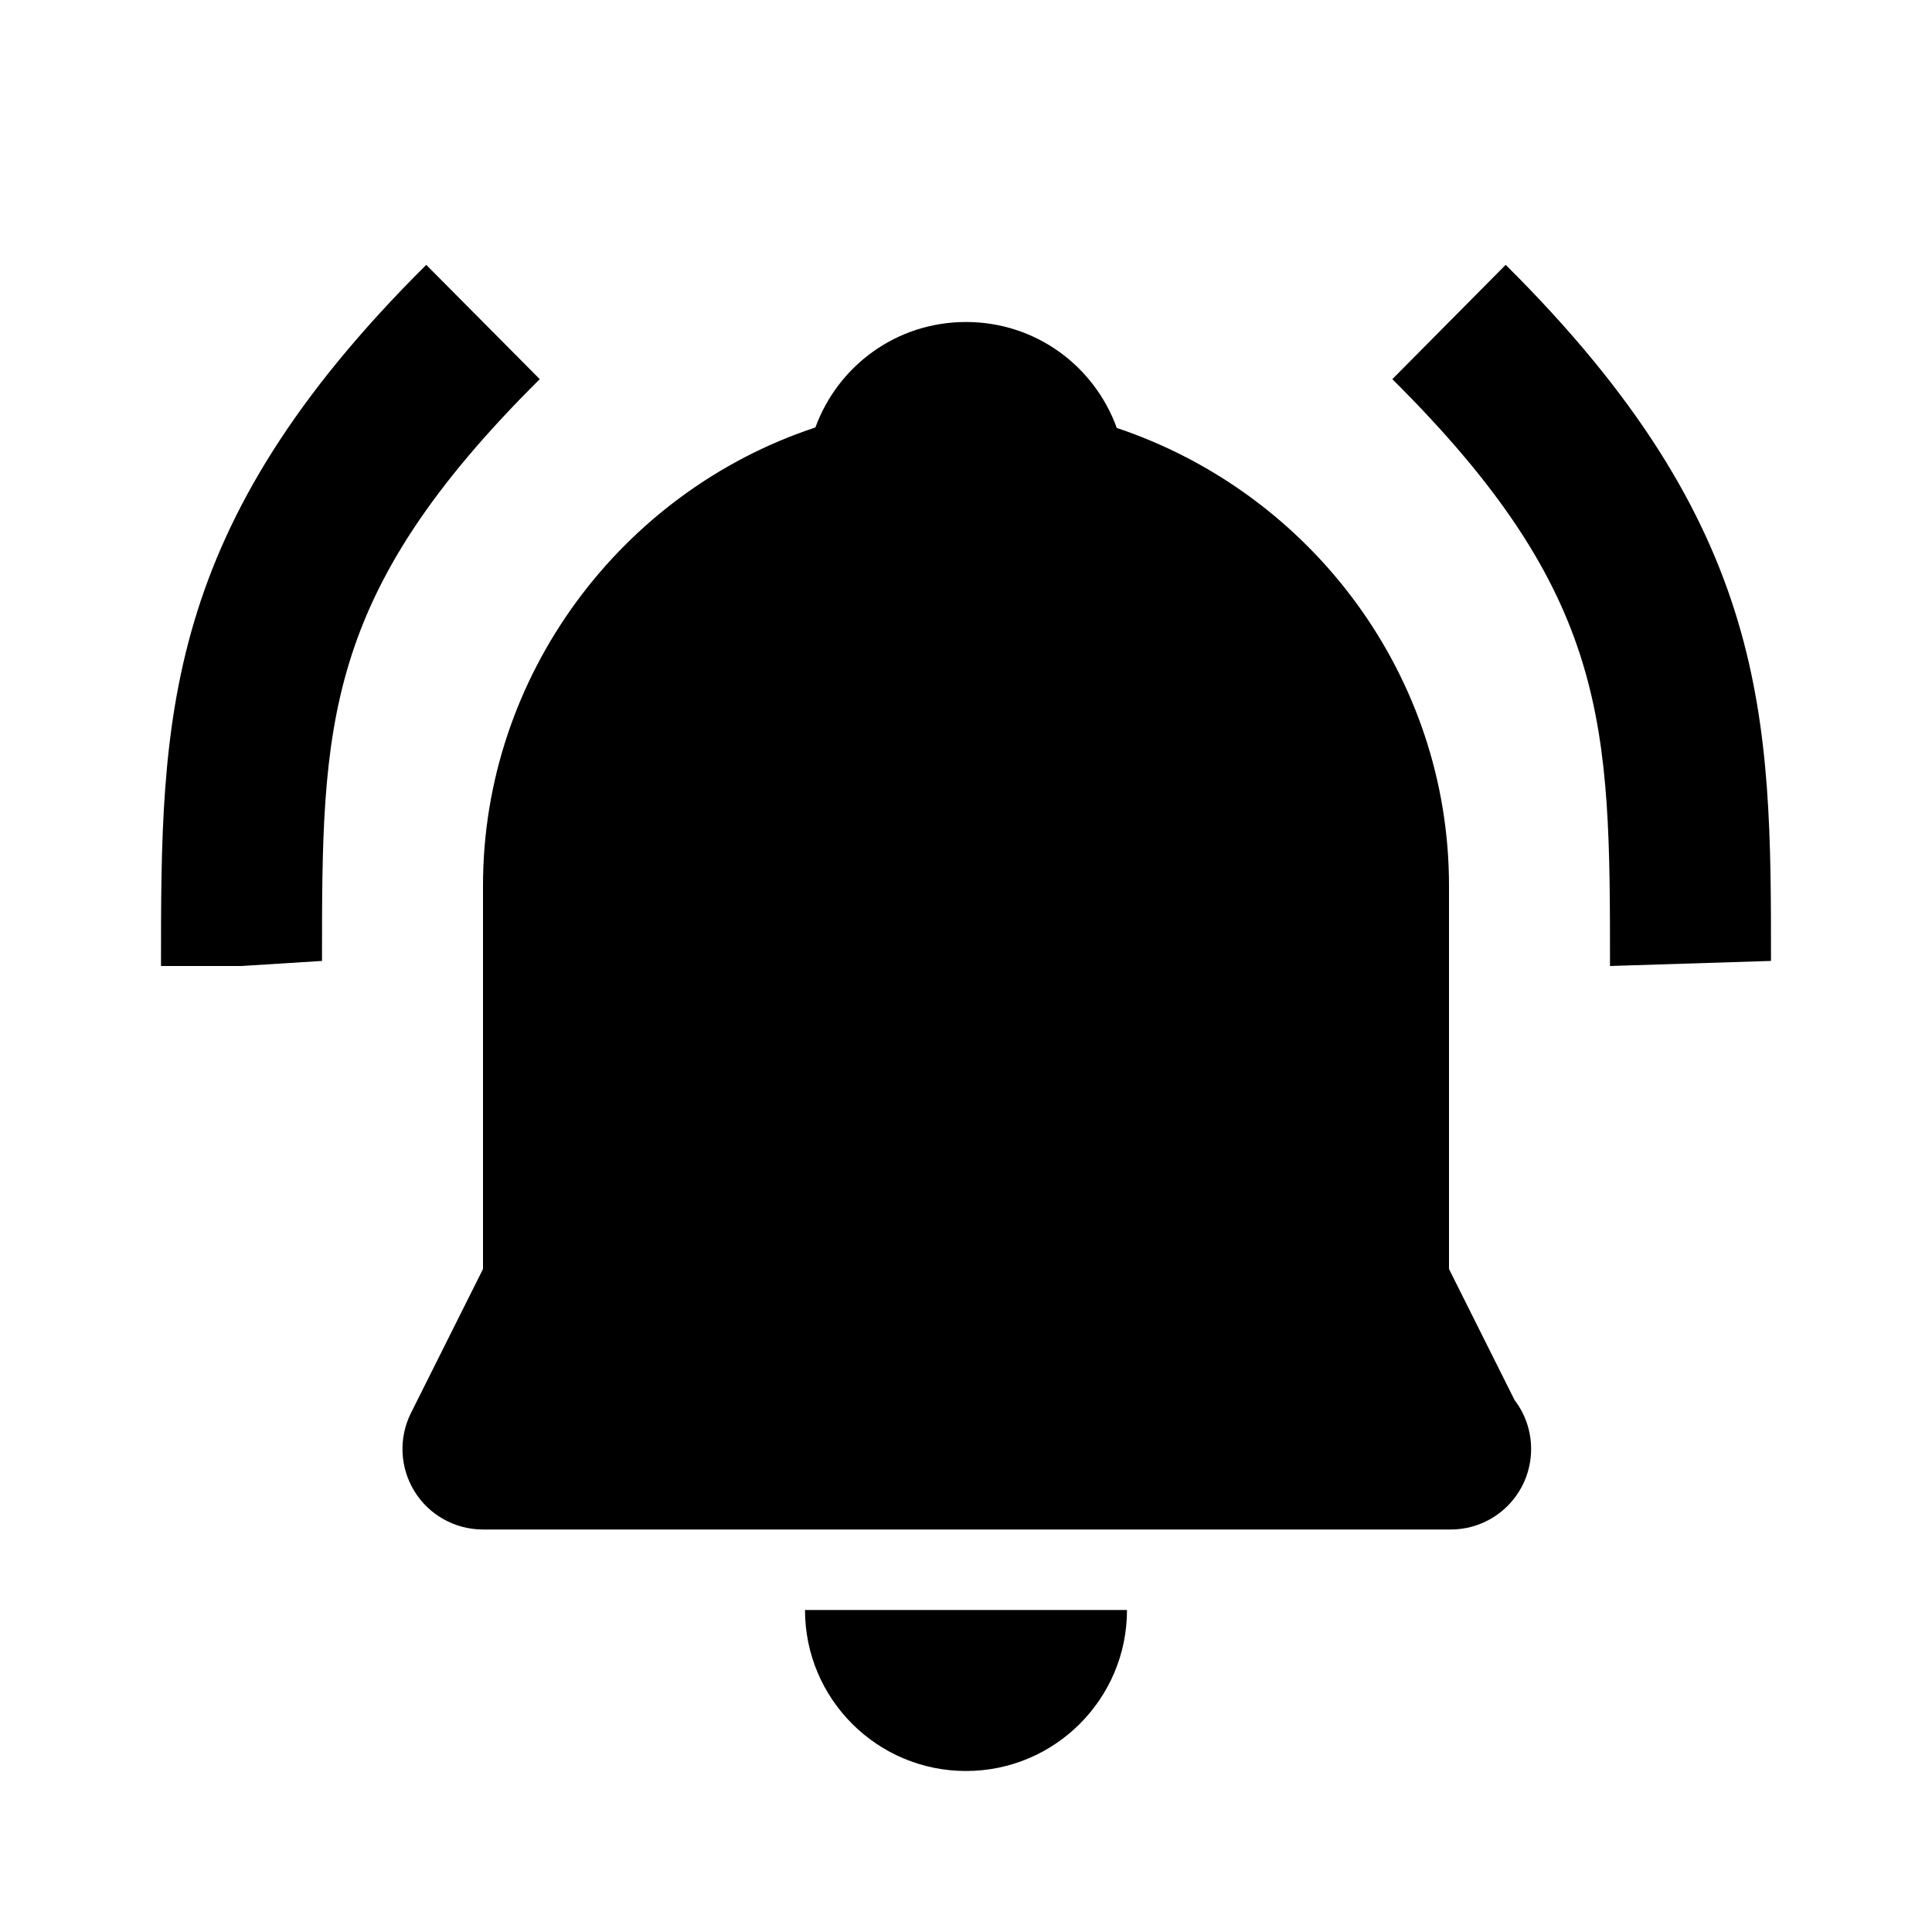 <svg xmlns="http://www.w3.org/2000/svg" width="24" height="24" viewBox="0 0 24 24"><path d="M18 15.764V11c0-2.591-1.695-4.869-4.127-5.684C13.595 4.548 12.868 4 12 4c-.865 0-1.591.545-1.871 1.31C7.717 6.107 6 8.393 6 11v4.764l-.895 1.789c-.155.31-.138.678.044.973S5.653 19 6 19h12c.008 0 .015 0 .02 0 .553 0 1-.447 1-1 0-.229-.076-.439-.205-.607L18 15.764zM12 22c1.104 0 2-.896 2-2h-4C10 21.104 10.896 22 12 22zM5.295 3.29C2 6.563 2 8.935 2 12h1l1-.063C4 9.009 4 7.396 6.705 4.71L5.295 3.29zM17.296 4.71C20 7.396 20 9.009 20 12l2-.063c0-3.003 0-5.375-3.296-8.647L17.296 4.71z"/></svg>